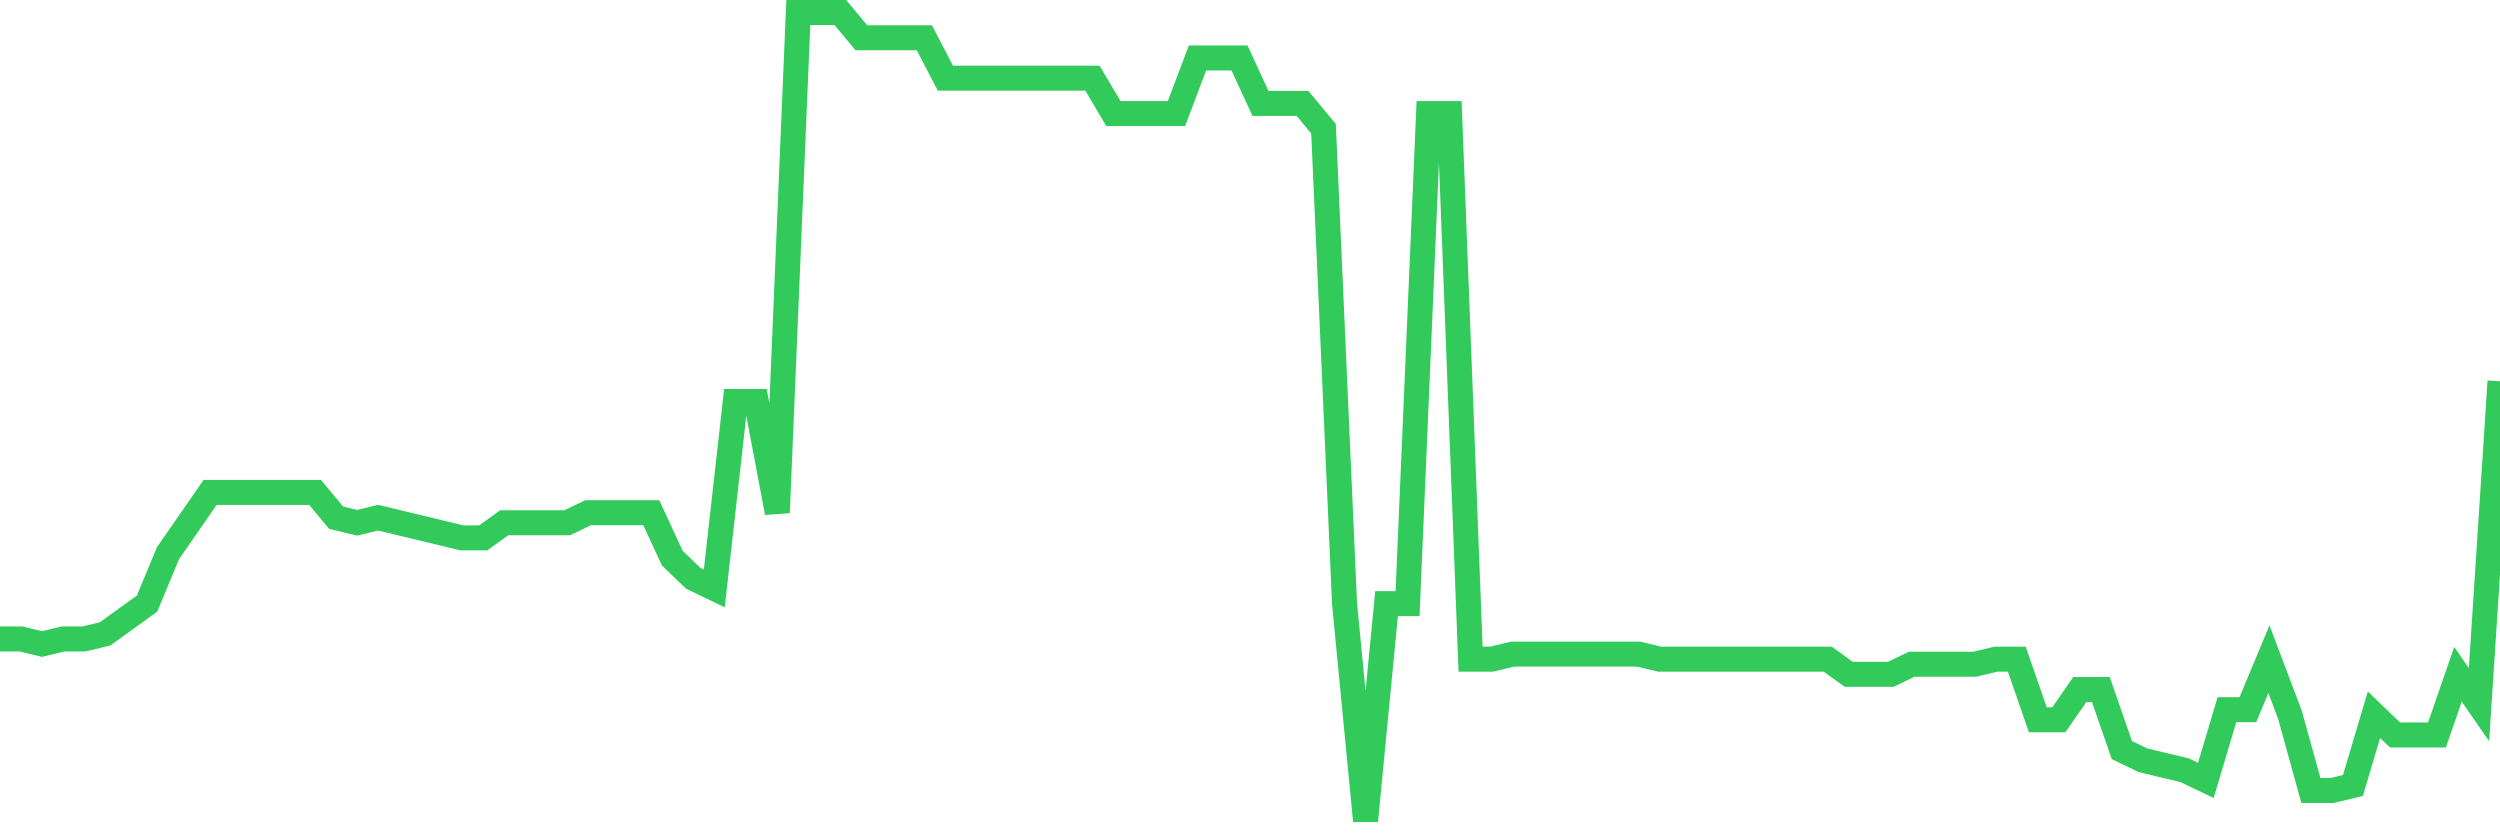 <svg
  xmlns="http://www.w3.org/2000/svg"
  xmlns:xlink="http://www.w3.org/1999/xlink"
  width="120"
  height="40"
  viewBox="0 0 120 40"
  preserveAspectRatio="none"
>
  <polyline
    points="0,30.67 1.008,30.67 2.017,30.913 3.025,30.67 4.034,30.67 5.042,30.427 6.05,29.7 7.059,28.973 8.067,26.547 9.076,25.093 10.084,23.637 11.092,23.637 12.101,23.637 13.109,23.637 14.118,23.637 15.126,23.637 16.134,24.85 17.143,25.093 18.151,24.85 19.16,25.093 20.168,25.335 21.176,25.578 22.185,25.82 23.193,25.82 24.202,25.093 25.21,25.093 26.218,25.093 27.227,25.093 28.235,24.608 29.244,24.608 30.252,24.608 31.261,24.608 32.269,26.79 33.277,27.76 34.286,28.245 35.294,19.273 36.303,19.273 37.311,24.608 38.319,0.6 39.328,0.6 40.336,0.6 41.345,1.812 42.353,1.812 43.361,1.812 44.37,1.812 45.378,3.752 46.387,3.752 47.395,3.752 48.403,3.752 49.412,3.752 50.42,3.752 51.429,3.752 52.437,3.752 53.445,5.45 54.454,5.45 55.462,5.45 56.471,5.45 57.479,2.783 58.487,2.783 59.496,2.783 60.504,4.965 61.513,4.965 62.521,4.965 63.529,6.178 64.538,28.973 65.546,39.4 66.555,28.973 67.563,28.973 68.571,5.45 69.58,5.45 70.588,31.64 71.597,31.64 72.605,31.398 73.613,31.398 74.622,31.398 75.63,31.398 76.639,31.398 77.647,31.398 78.655,31.398 79.664,31.64 80.672,31.64 81.681,31.64 82.689,31.64 83.697,31.64 84.706,31.64 85.714,31.64 86.723,31.64 87.731,31.64 88.739,32.367 89.748,32.367 90.756,32.367 91.765,31.883 92.773,31.883 93.782,31.883 94.79,31.883 95.798,31.64 96.807,31.64 97.815,34.55 98.824,34.55 99.832,33.095 100.84,33.095 101.849,36.005 102.857,36.49 103.866,36.733 104.874,36.975 105.882,37.46 106.891,34.065 107.899,34.065 108.908,31.64 109.916,34.307 110.924,37.945 111.933,37.945 112.941,37.703 113.95,34.307 114.958,35.278 115.966,35.278 116.975,35.278 117.983,32.367 118.992,33.822 120,18.302"
    fill="none"
    stroke="#32ca5b"
    stroke-width="1.2"
  >
  </polyline>
</svg>